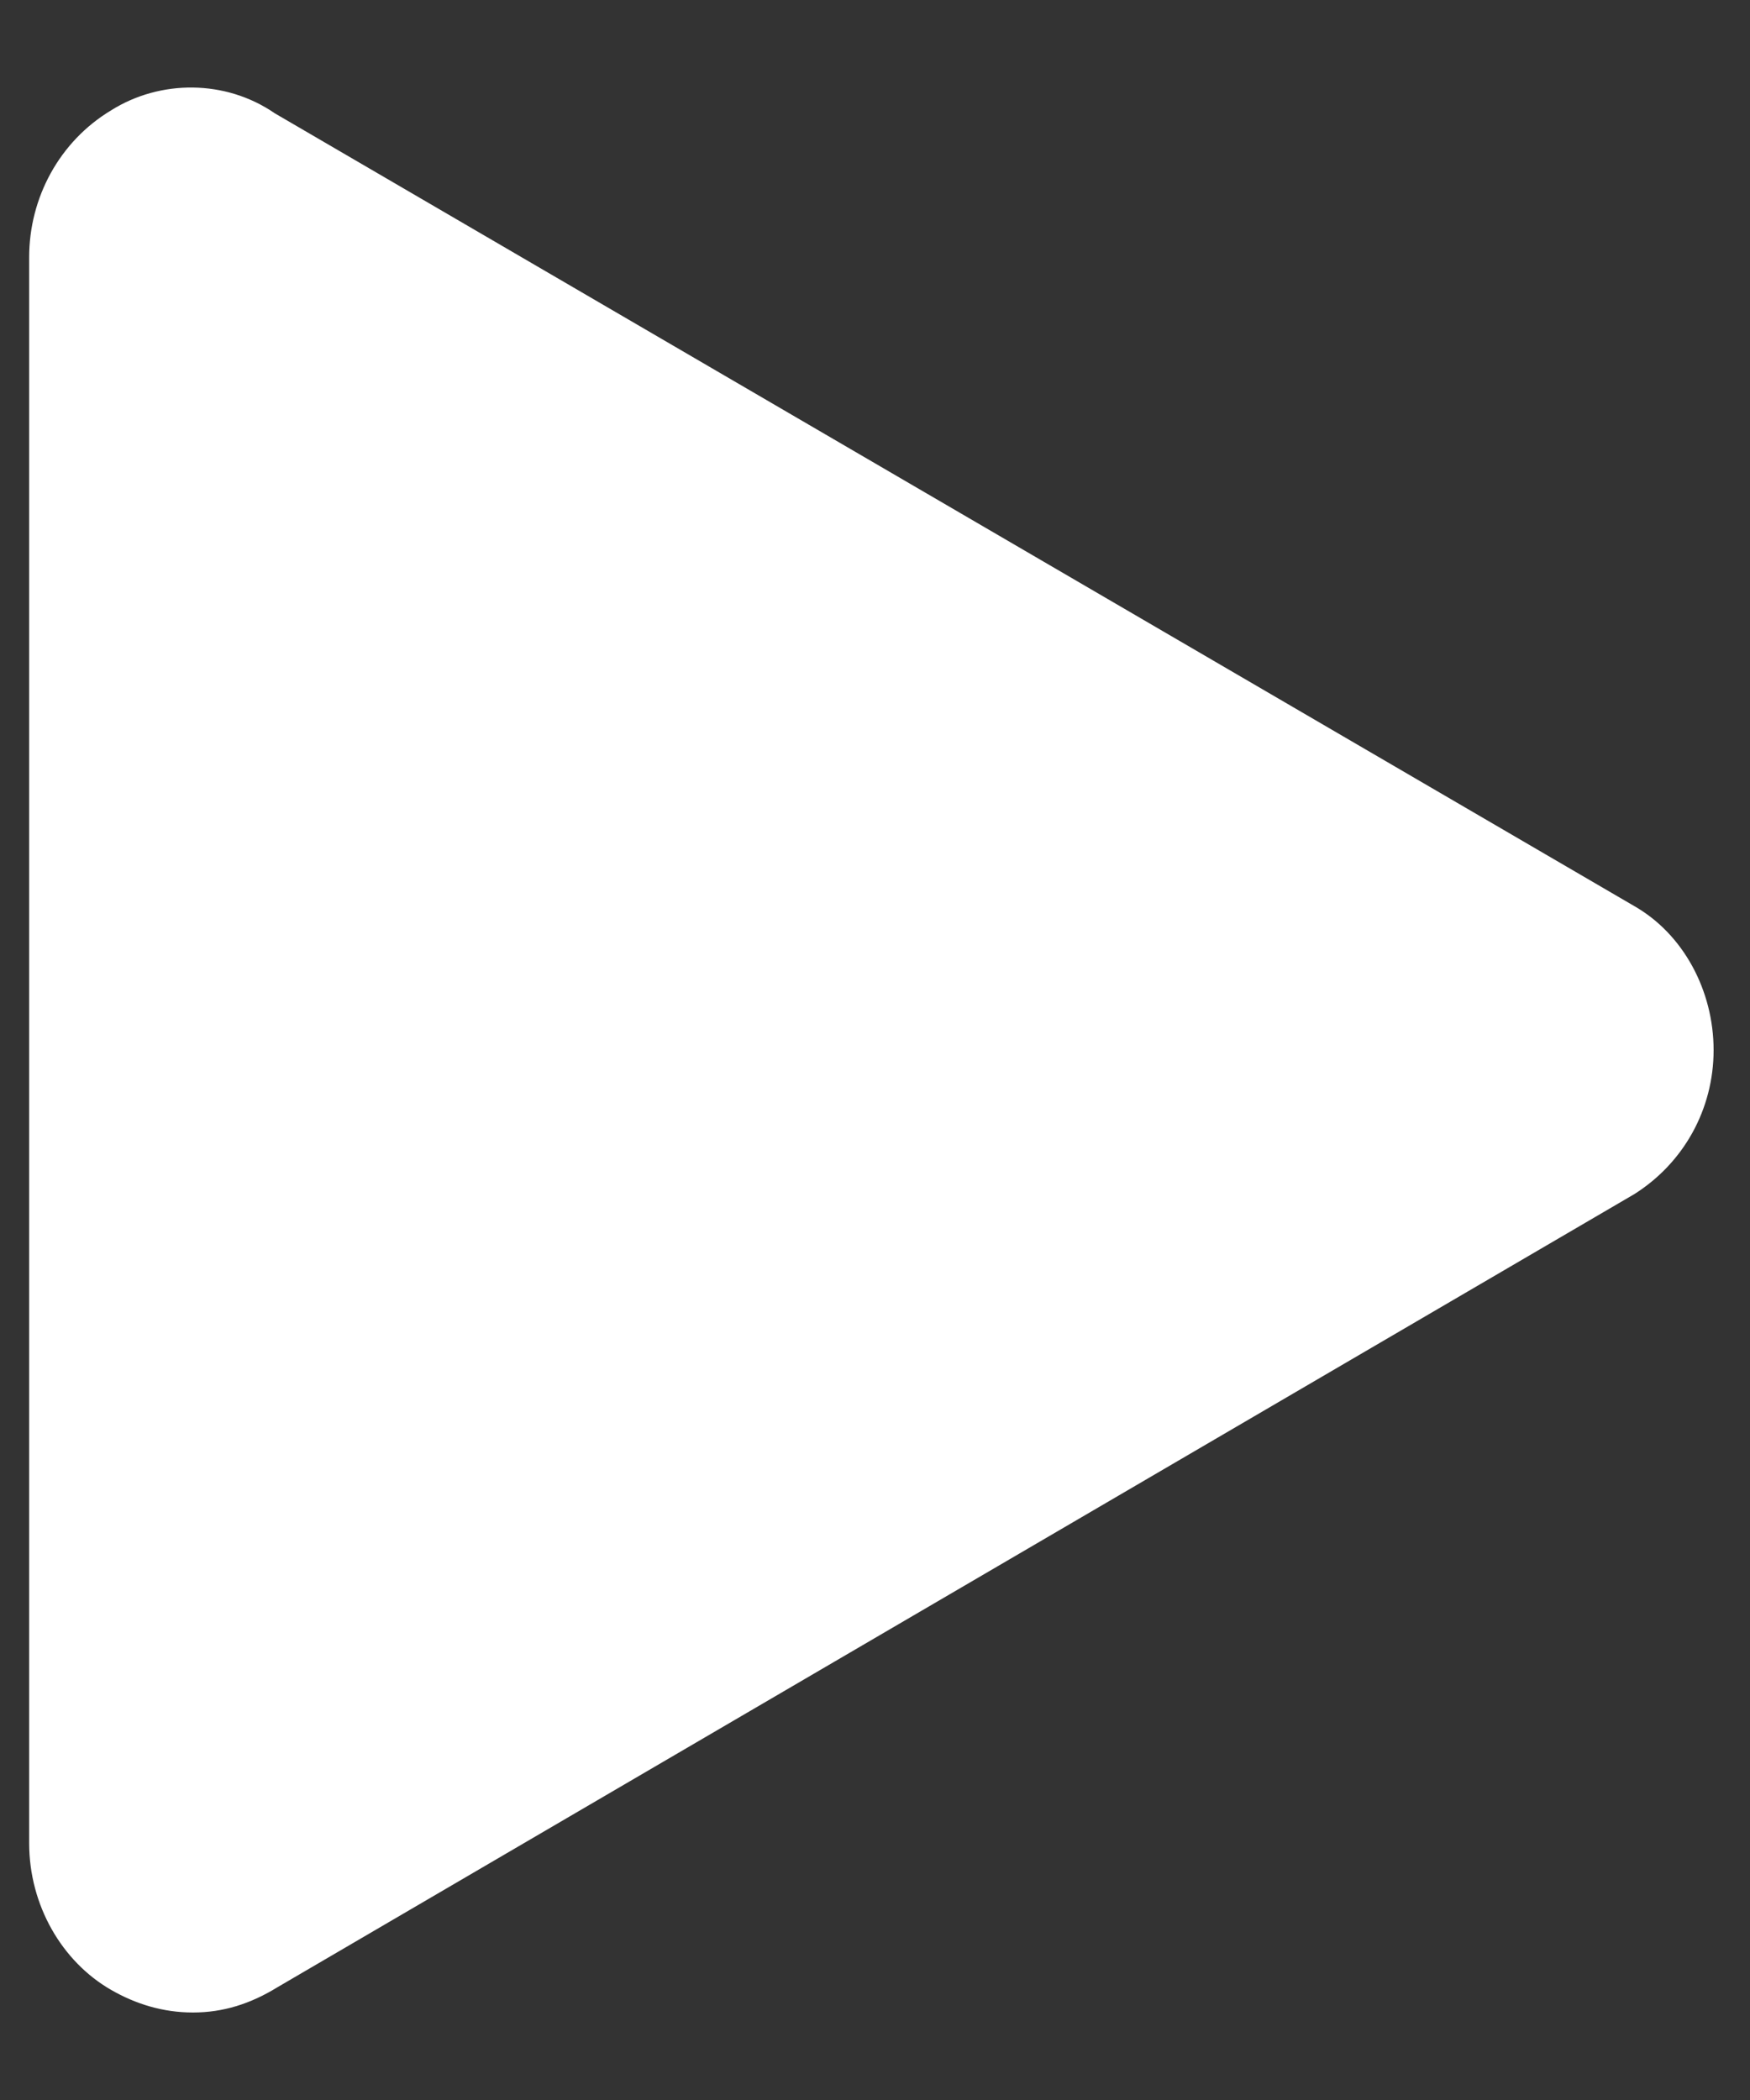 <?xml version="1.0" encoding="UTF-8"?>
<svg width="15px" height="18px" viewBox="0 0 15 18" version="1.1" xmlns="http://www.w3.org/2000/svg" xmlns:xlink="http://www.w3.org/1999/xlink">
    <rect x="0" y="0" width="15" height="18" fill="#333333" stroke="none"/>
    <!-- Generator: Sketch 52.5 (67469) - http://www.bohemiancoding.com/sketch -->
    <title>icons/play filled</title>
    <desc>Created with Sketch.</desc>
    <g id="next-video" stroke="none" stroke-width="1" fill="none" fill-rule="evenodd">
        <g id="Video-Web-Large-Clip-in-Fep" transform="translate(-1031, -149)" fill="#FFFFFF" fill-rule="nonzero">
            <g id="PLAYER-CLIPS-DESCRIPTION" transform="translate(0, 80)">
                <g id="Player---Clips">
                    <g id="Group-2" transform="translate(1015, 57)">
                        <g id="AA-/-PLAYER-/-SIDE-CLIPS">
                            <g id="25/icons/play-filled" transform="translate(14, 12)">
                                <path d="M2.952,17.056 C2.531,16.814 2.25,16.331 2.25,15.799 L2.25,2.204 C2.25,1.697 2.508,1.213 2.952,0.946 C3.373,0.681 3.934,0.681 4.355,0.971 L16.009,7.767 C16.43,8.008 16.688,8.492 16.688,9.001 C16.688,9.509 16.431,9.968 16.009,10.235 L4.379,17.033 C4.145,17.177 3.911,17.25 3.654,17.25 C3.396,17.25 3.162,17.177 2.952,17.056 Z" id="play-filled"></path>
                            </g>
                        </g>
                    </g>
                </g>
            </g>
        </g>
    </g>
</svg>